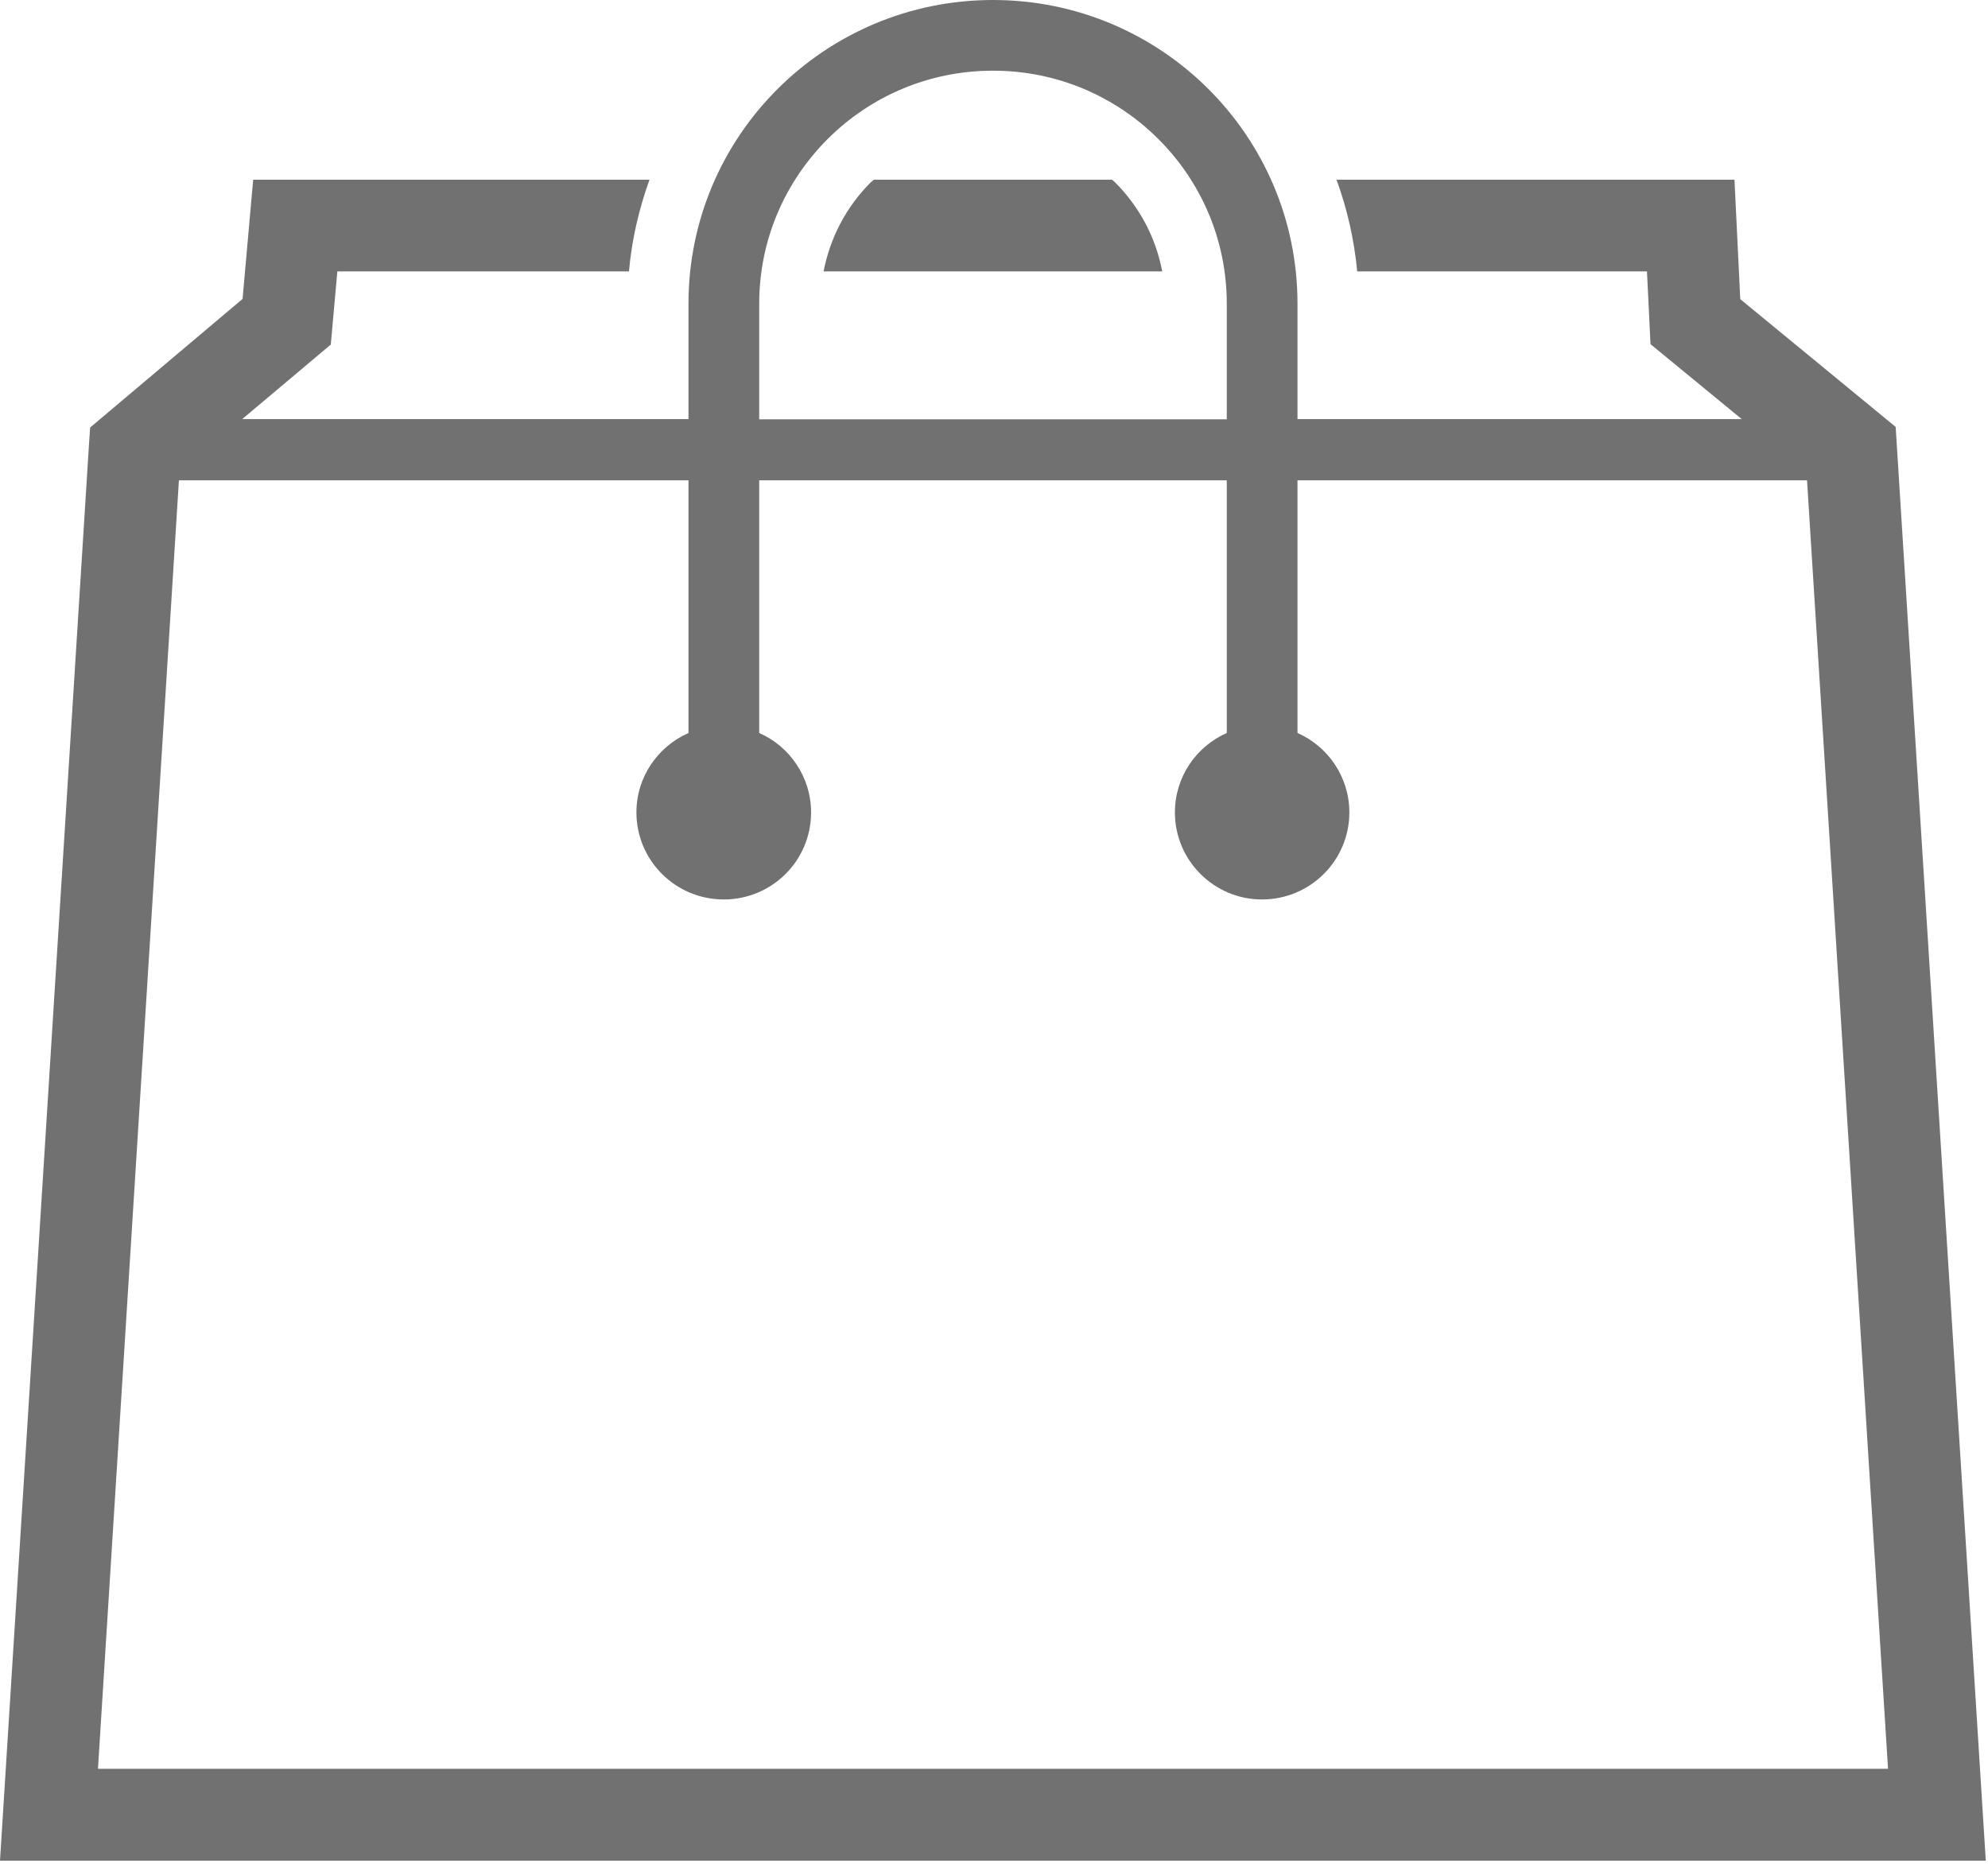 <svg width="68" height="64" viewBox="0 0 68 64" fill="none" xmlns="http://www.w3.org/2000/svg">
<path d="M64.842 14.604L59.526 10.233L59.328 6.147H45.715C46.079 7.14 46.321 8.19 46.423 9.285H56.335L56.456 11.773L59.577 14.337H44.381V10.386C44.381 4.652 39.722 0 33.965 0C28.215 0 23.55 4.645 23.55 10.386V14.337H8.284L11.315 11.786L11.539 9.285H21.514C21.61 8.19 21.859 7.14 22.216 6.147H8.66L8.297 10.226L3.083 14.624L3.038 15.292L0 63.649H67.924L64.842 14.611V14.604ZM25.969 10.392C25.969 8.184 26.862 6.205 28.311 4.754C29.76 3.309 31.751 2.418 33.965 2.418C36.18 2.418 38.171 3.309 39.62 4.754C41.069 6.198 41.962 8.184 41.962 10.392V14.344H25.969V10.392ZM3.351 60.505L6.12 16.431H23.55V25.073C22.503 25.537 21.769 26.575 21.769 27.79C21.769 29.432 23.103 30.768 24.756 30.768C26.409 30.768 27.743 29.438 27.743 27.79C27.743 26.575 27.009 25.531 25.969 25.073V16.431H41.962V25.073C40.916 25.537 40.188 26.575 40.188 27.79C40.188 29.432 41.522 30.768 43.168 30.768C44.815 30.768 46.155 29.438 46.155 27.79C46.155 26.575 45.421 25.531 44.381 25.073V16.431H61.81L64.58 60.505H3.351Z" fill="#727171"/>
<path d="M38.037 6.147H29.894L29.791 6.23C28.943 7.076 28.394 8.133 28.171 9.284H39.754C39.537 8.133 38.982 7.076 38.133 6.23L38.037 6.147Z" fill="#727171"/>
</svg>
